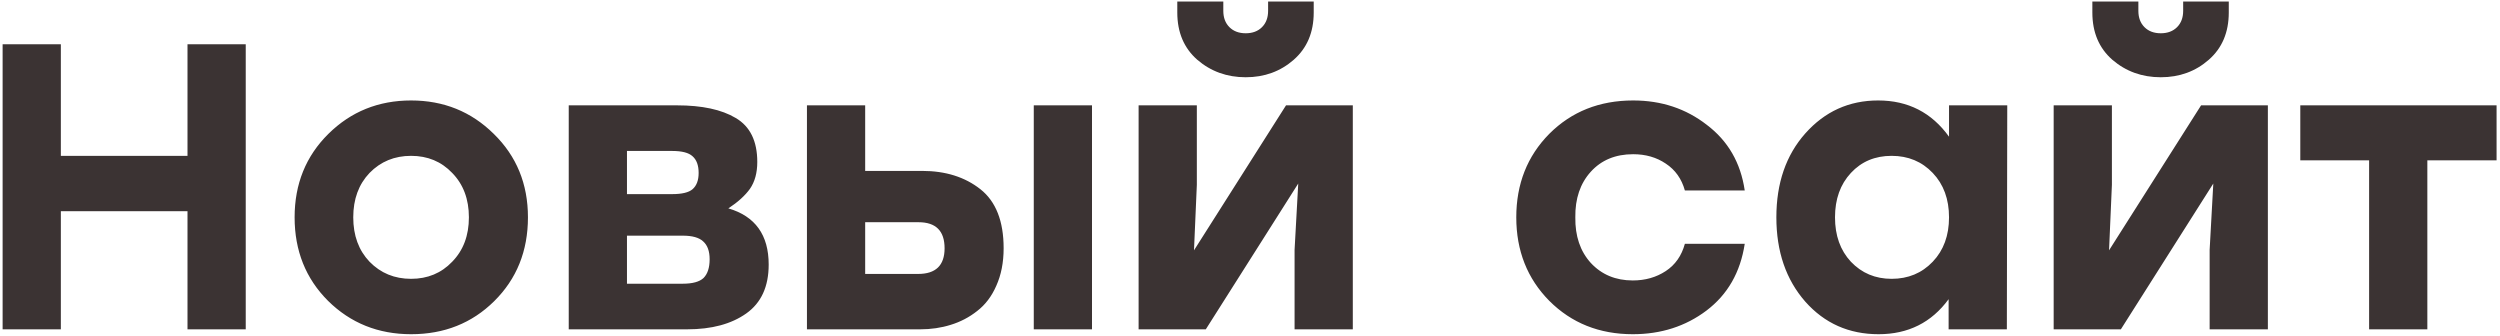 <?xml version="1.0" encoding="UTF-8"?> <svg xmlns="http://www.w3.org/2000/svg" width="706" height="95" viewBox="0 0 706 95" fill="none"> <path d="M52.95 12.5H69.395V93H52.95V59.65H17.185V93H0.74V12.5H17.185V44.01H52.95V12.5ZM92.743 37.8C99.106 31.513 106.888 28.37 116.088 28.37C125.288 28.37 133.069 31.513 139.433 37.8C145.873 44.087 149.093 51.945 149.093 61.375C149.093 70.882 145.911 78.778 139.548 85.065C133.261 91.275 125.441 94.38 116.088 94.38C106.811 94.38 98.991 91.237 92.628 84.95C86.341 78.663 83.198 70.805 83.198 61.375C83.198 51.945 86.379 44.087 92.743 37.8ZM127.703 48.84C124.636 45.62 120.764 44.01 116.088 44.01C111.411 44.01 107.501 45.62 104.358 48.84C101.291 52.06 99.758 56.238 99.758 61.375C99.758 66.512 101.291 70.69 104.358 73.91C107.501 77.13 111.411 78.74 116.088 78.74C120.764 78.74 124.636 77.13 127.703 73.91C130.846 70.69 132.418 66.512 132.418 61.375C132.418 56.238 130.846 52.06 127.703 48.84ZM205.691 58.845C213.281 61.068 217.076 66.358 217.076 74.715C217.076 80.925 214.967 85.525 210.751 88.515C206.534 91.505 200.976 93 194.076 93H160.611V29.75H191.201C198.254 29.75 203.774 30.938 207.761 33.315C211.824 35.692 213.856 39.832 213.856 45.735C213.856 48.802 213.166 51.332 211.786 53.325C210.406 55.242 208.374 57.082 205.691 58.845ZM197.296 48.84C197.296 46.693 196.721 45.122 195.571 44.125C194.497 43.128 192.581 42.63 189.821 42.63H177.056V54.82H189.821C192.581 54.82 194.497 54.36 195.571 53.44C196.721 52.443 197.296 50.91 197.296 48.84ZM192.811 80.12C195.571 80.12 197.526 79.583 198.676 78.51C199.826 77.36 200.401 75.597 200.401 73.22C200.401 70.92 199.787 69.233 198.561 68.16C197.411 67.087 195.494 66.55 192.811 66.55H177.056V80.12H192.811ZM260.426 48.265C267.02 48.265 272.501 49.99 276.871 53.44C281.241 56.89 283.426 62.448 283.426 70.115C283.426 74.102 282.736 77.628 281.356 80.695C280.053 83.685 278.251 86.062 275.951 87.825C273.728 89.588 271.236 90.892 268.476 91.735C265.793 92.578 262.918 93 259.851 93H227.881V29.75H244.326V48.265H260.426ZM291.936 29.75H308.381V93H291.936V29.75ZM259.276 77.36C264.26 77.36 266.751 74.945 266.751 70.115C266.751 65.208 264.298 62.755 259.391 62.755H244.326V77.36H259.276ZM365.358 16.87C361.602 20.167 357.078 21.815 351.788 21.815C346.498 21.815 341.937 20.167 338.103 16.87C334.347 13.573 332.468 9.127 332.468 3.53V0.425H345.463V3.07C345.463 4.987 346.038 6.52 347.188 7.67C348.338 8.82 349.872 9.395 351.788 9.395C353.705 9.395 355.238 8.82 356.388 7.67C357.538 6.52 358.113 4.987 358.113 3.07V0.425H370.993V3.53C370.993 9.127 369.115 13.573 365.358 16.87ZM363.173 29.75H382.033V93H365.588V70.575L366.623 51.83L340.518 93H321.543V29.75H337.988V52.175L337.183 70.69L363.173 29.75ZM461.088 94.38C451.658 94.38 443.799 91.237 437.513 84.95C431.303 78.663 428.198 70.805 428.198 61.375C428.198 51.945 431.303 44.087 437.513 37.8C443.799 31.513 451.696 28.37 461.203 28.37C469.176 28.37 476.114 30.67 482.018 35.27C487.998 39.793 491.563 45.965 492.713 53.785H475.808C474.888 50.488 473.086 47.958 470.403 46.195C467.796 44.432 464.729 43.55 461.203 43.55C456.219 43.55 452.233 45.198 449.243 48.495C446.253 51.792 444.796 56.085 444.873 61.375C444.796 66.665 446.253 70.958 449.243 74.255C452.309 77.552 456.258 79.2 461.088 79.2C464.614 79.2 467.719 78.318 470.403 76.555C473.086 74.792 474.888 72.223 475.808 68.85H492.713C491.486 76.9 487.883 83.187 481.903 87.71C475.999 92.157 469.061 94.38 461.088 94.38ZM550.405 29.75H566.85L566.735 93H550.29V84.49C545.46 91.083 538.867 94.38 530.51 94.38C522.153 94.38 515.253 91.313 509.81 85.18C504.367 78.97 501.645 71.035 501.645 61.375C501.645 51.715 504.367 43.818 509.81 37.685C515.33 31.475 522.192 28.37 530.395 28.37C538.828 28.37 545.498 31.782 550.405 38.605V29.75ZM534.19 78.74C538.867 78.74 542.738 77.13 545.805 73.91C548.872 70.69 550.405 66.512 550.405 61.375C550.405 56.238 548.872 52.06 545.805 48.84C542.738 45.62 538.867 44.01 534.19 44.01C529.513 44.01 525.68 45.62 522.69 48.84C519.7 52.06 518.205 56.238 518.205 61.375C518.205 66.512 519.7 70.69 522.69 73.91C525.757 77.13 529.59 78.74 534.19 78.74ZM623.771 16.87C620.015 20.167 615.491 21.815 610.201 21.815C604.911 21.815 600.35 20.167 596.516 16.87C592.76 13.573 590.881 9.127 590.881 3.53V0.425H603.876V3.07C603.876 4.987 604.451 6.52 605.601 7.67C606.751 8.82 608.285 9.395 610.201 9.395C612.118 9.395 613.651 8.82 614.801 7.67C615.951 6.52 616.526 4.987 616.526 3.07V0.425H629.406V3.53C629.406 9.127 627.528 13.573 623.771 16.87ZM621.586 29.75H640.446V93H624.001V70.575L625.036 51.83L598.931 93H579.956V29.75H596.401V52.175L595.596 70.69L621.586 29.75ZM705.033 29.75V45.275H685.483V93H669.038V45.275H649.603V29.75H685.483H705.033Z" fill="#3B3333"></path> </svg> 